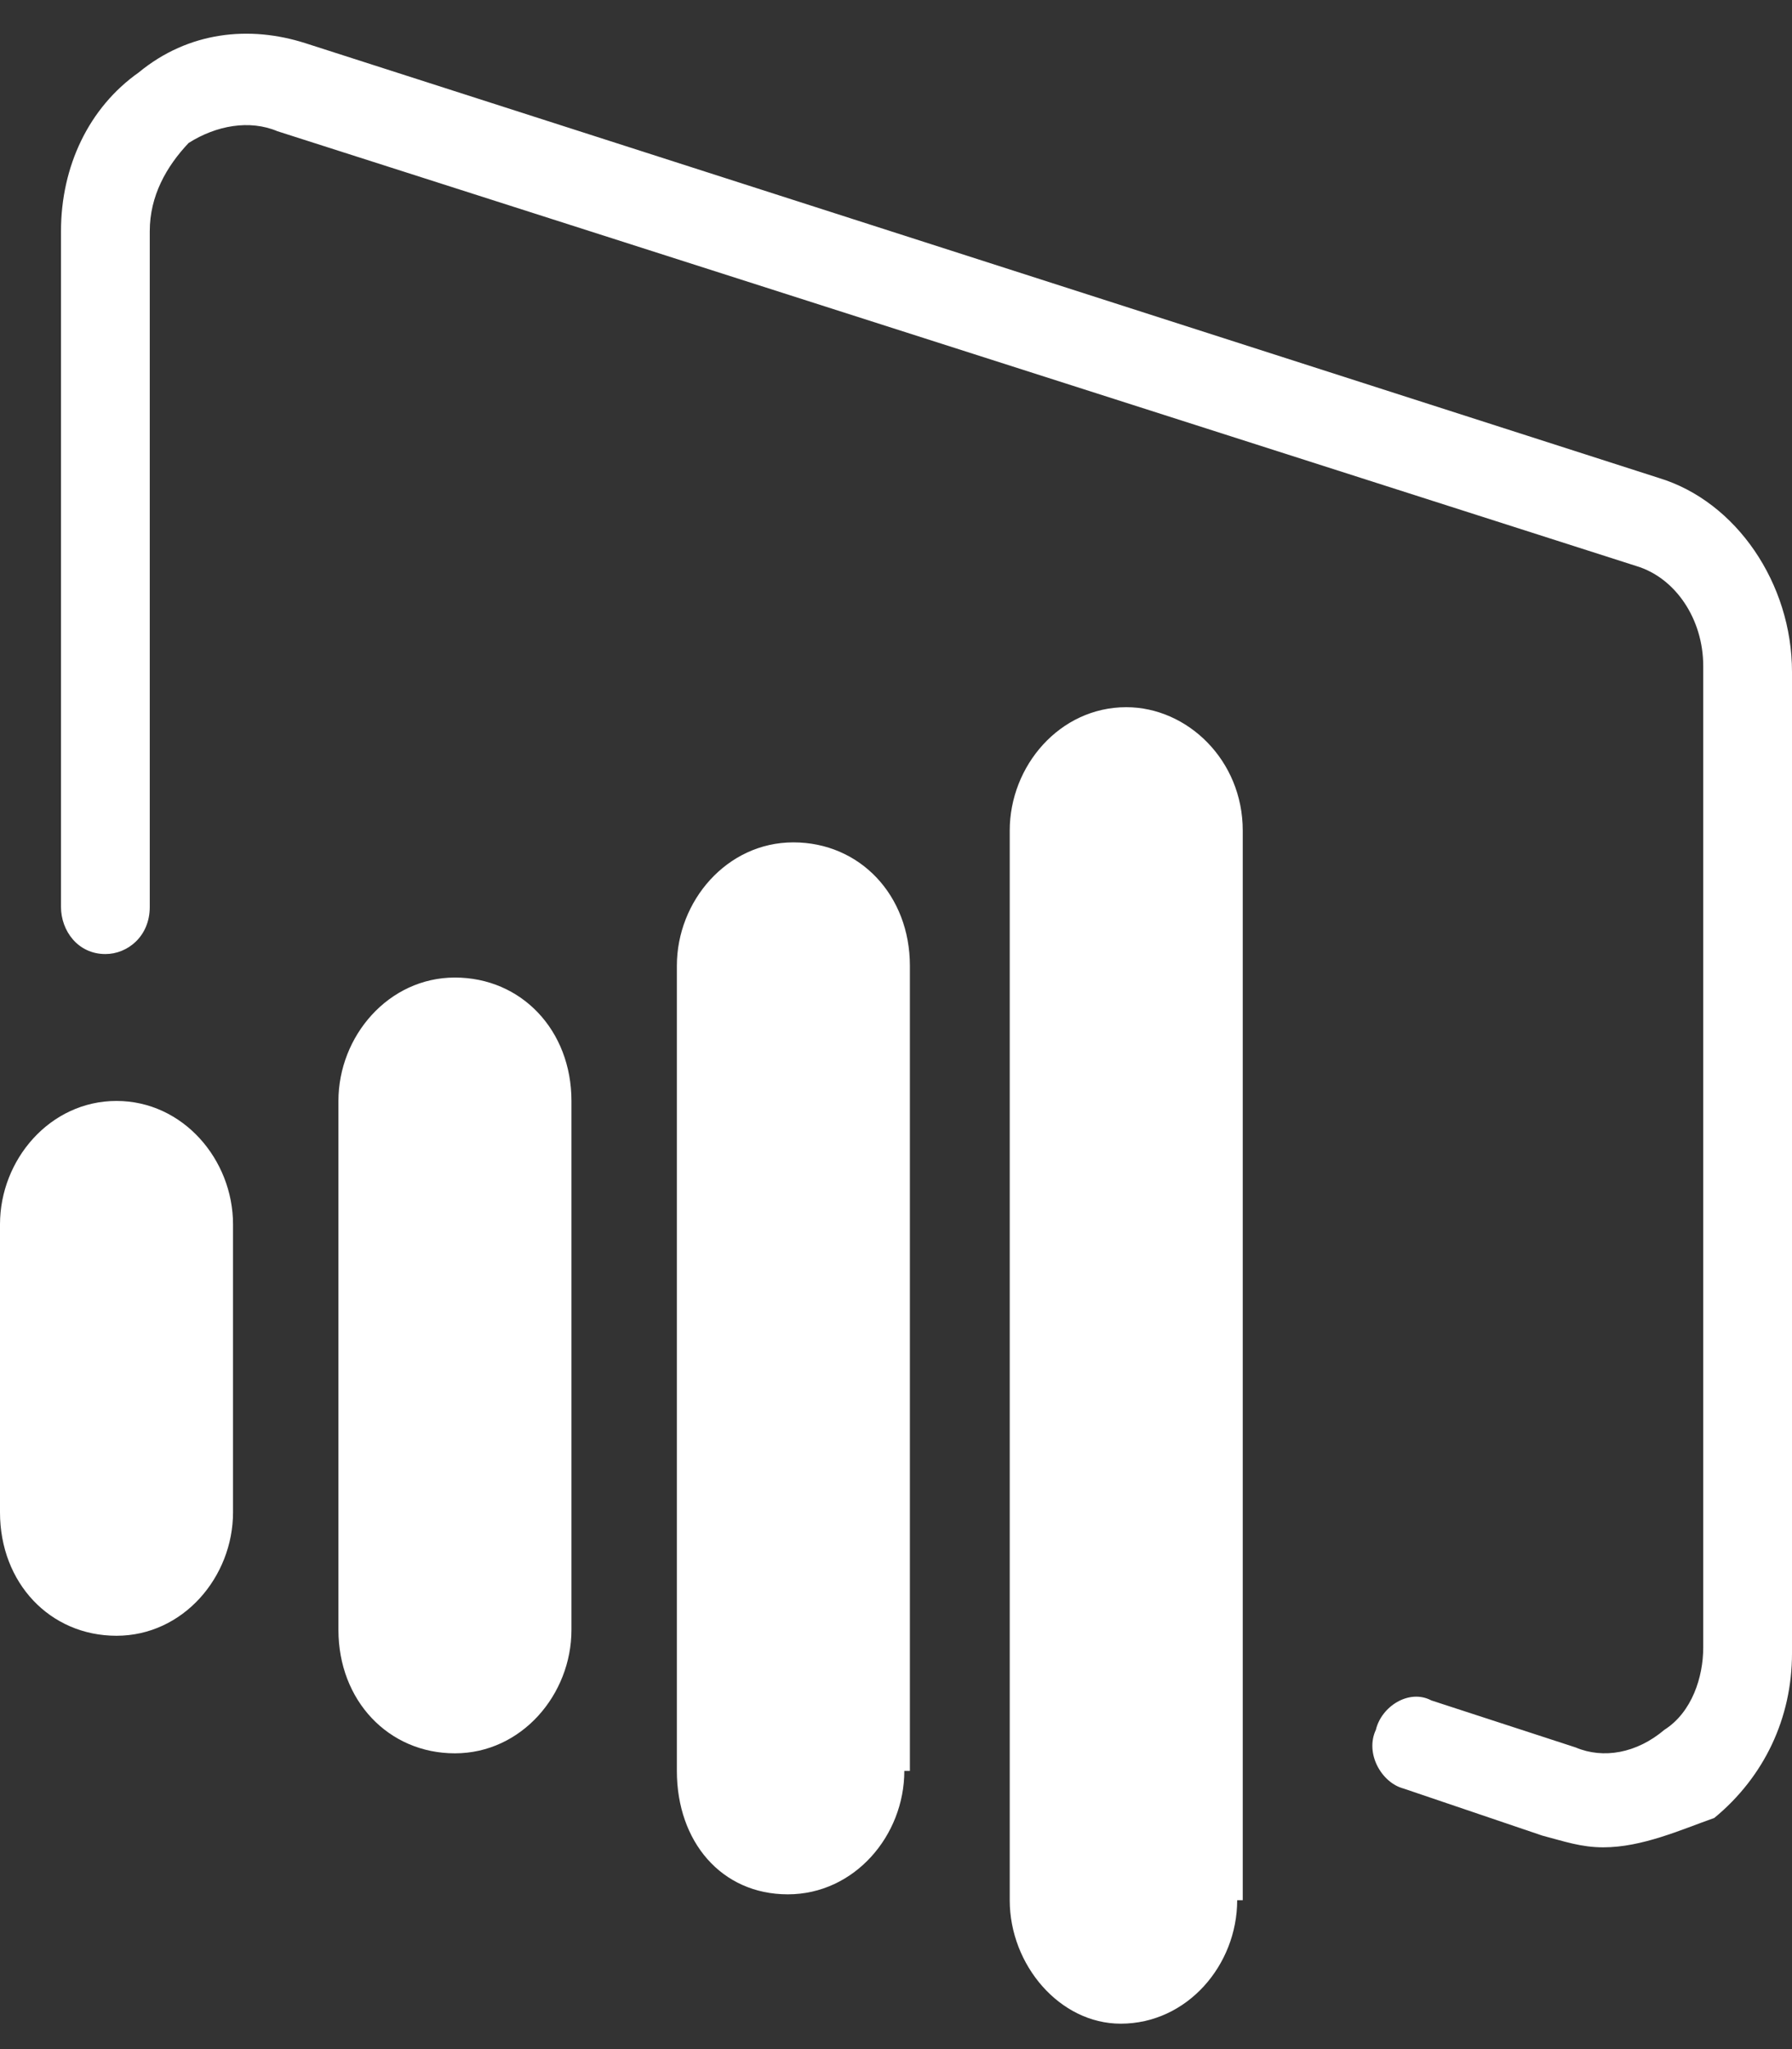 <svg width="28" height="32" viewBox="0 0 28 32" fill="none" xmlns="http://www.w3.org/2000/svg">
<rect x="0" y="0" width="28" height="32" fill="#333333" stroke="none"/>
<g clip-path="url(#clip0_5638_1556)">
<path d="M8.929 25.453C8.929 26.463 8.149 27.381 7.108 27.381C6.068 27.381 5.288 26.555 5.288 25.453V17.193C5.288 16.184 6.068 15.266 7.108 15.266C8.149 15.266 8.929 16.092 8.929 17.193V25.453ZM14.13 27.656C14.13 28.666 13.35 29.583 12.31 29.583C11.269 29.583 10.576 28.757 10.576 27.656V15.082C10.576 14.073 11.356 13.155 12.396 13.155C13.437 13.155 14.217 13.981 14.217 15.082V27.656H14.13ZM3.641 23.618C3.641 24.627 2.861 25.545 1.82 25.545C0.78 25.545 0 24.719 0 23.618V19.12C0 18.111 0.78 17.193 1.82 17.193C2.861 17.193 3.641 18.111 3.641 19.12V23.618ZM19.331 29.675C19.331 30.685 18.551 31.603 17.511 31.603C16.557 31.603 15.777 30.685 15.777 29.675V12.971C15.777 11.962 16.557 11.044 17.598 11.044C18.551 11.044 19.418 11.87 19.418 12.971V29.675H19.331Z" fill="white"/>
<path d="M25.052 28.849C24.705 28.849 24.445 28.757 24.099 28.666L21.931 27.931C21.585 27.84 21.325 27.381 21.498 27.014C21.585 26.646 22.018 26.371 22.365 26.555L24.619 27.289C25.052 27.472 25.572 27.381 26.006 27.014C26.439 26.738 26.613 26.187 26.613 25.729V10.401C26.613 9.667 26.179 9.025 25.572 8.841L4.334 2.049C3.9 1.866 3.38 1.958 2.947 2.233C2.6 2.6 2.34 3.059 2.34 3.61V14.164C2.34 14.623 1.993 14.899 1.647 14.899C1.213 14.899 0.953 14.531 0.953 14.164V3.61C0.953 2.6 1.387 1.682 2.167 1.132C2.947 0.489 3.9 0.397 4.767 0.673L25.919 7.464C27.133 7.832 28 9.116 28 10.493V25.82C28 26.83 27.566 27.748 26.786 28.39C26.266 28.574 25.659 28.849 25.052 28.849Z" fill="white"/>
</g>
<defs>
<clipPath id="clip0_5638_1556">
<rect width="28" height="32" fill="white"/>
</clipPath>
</defs>
</svg>
